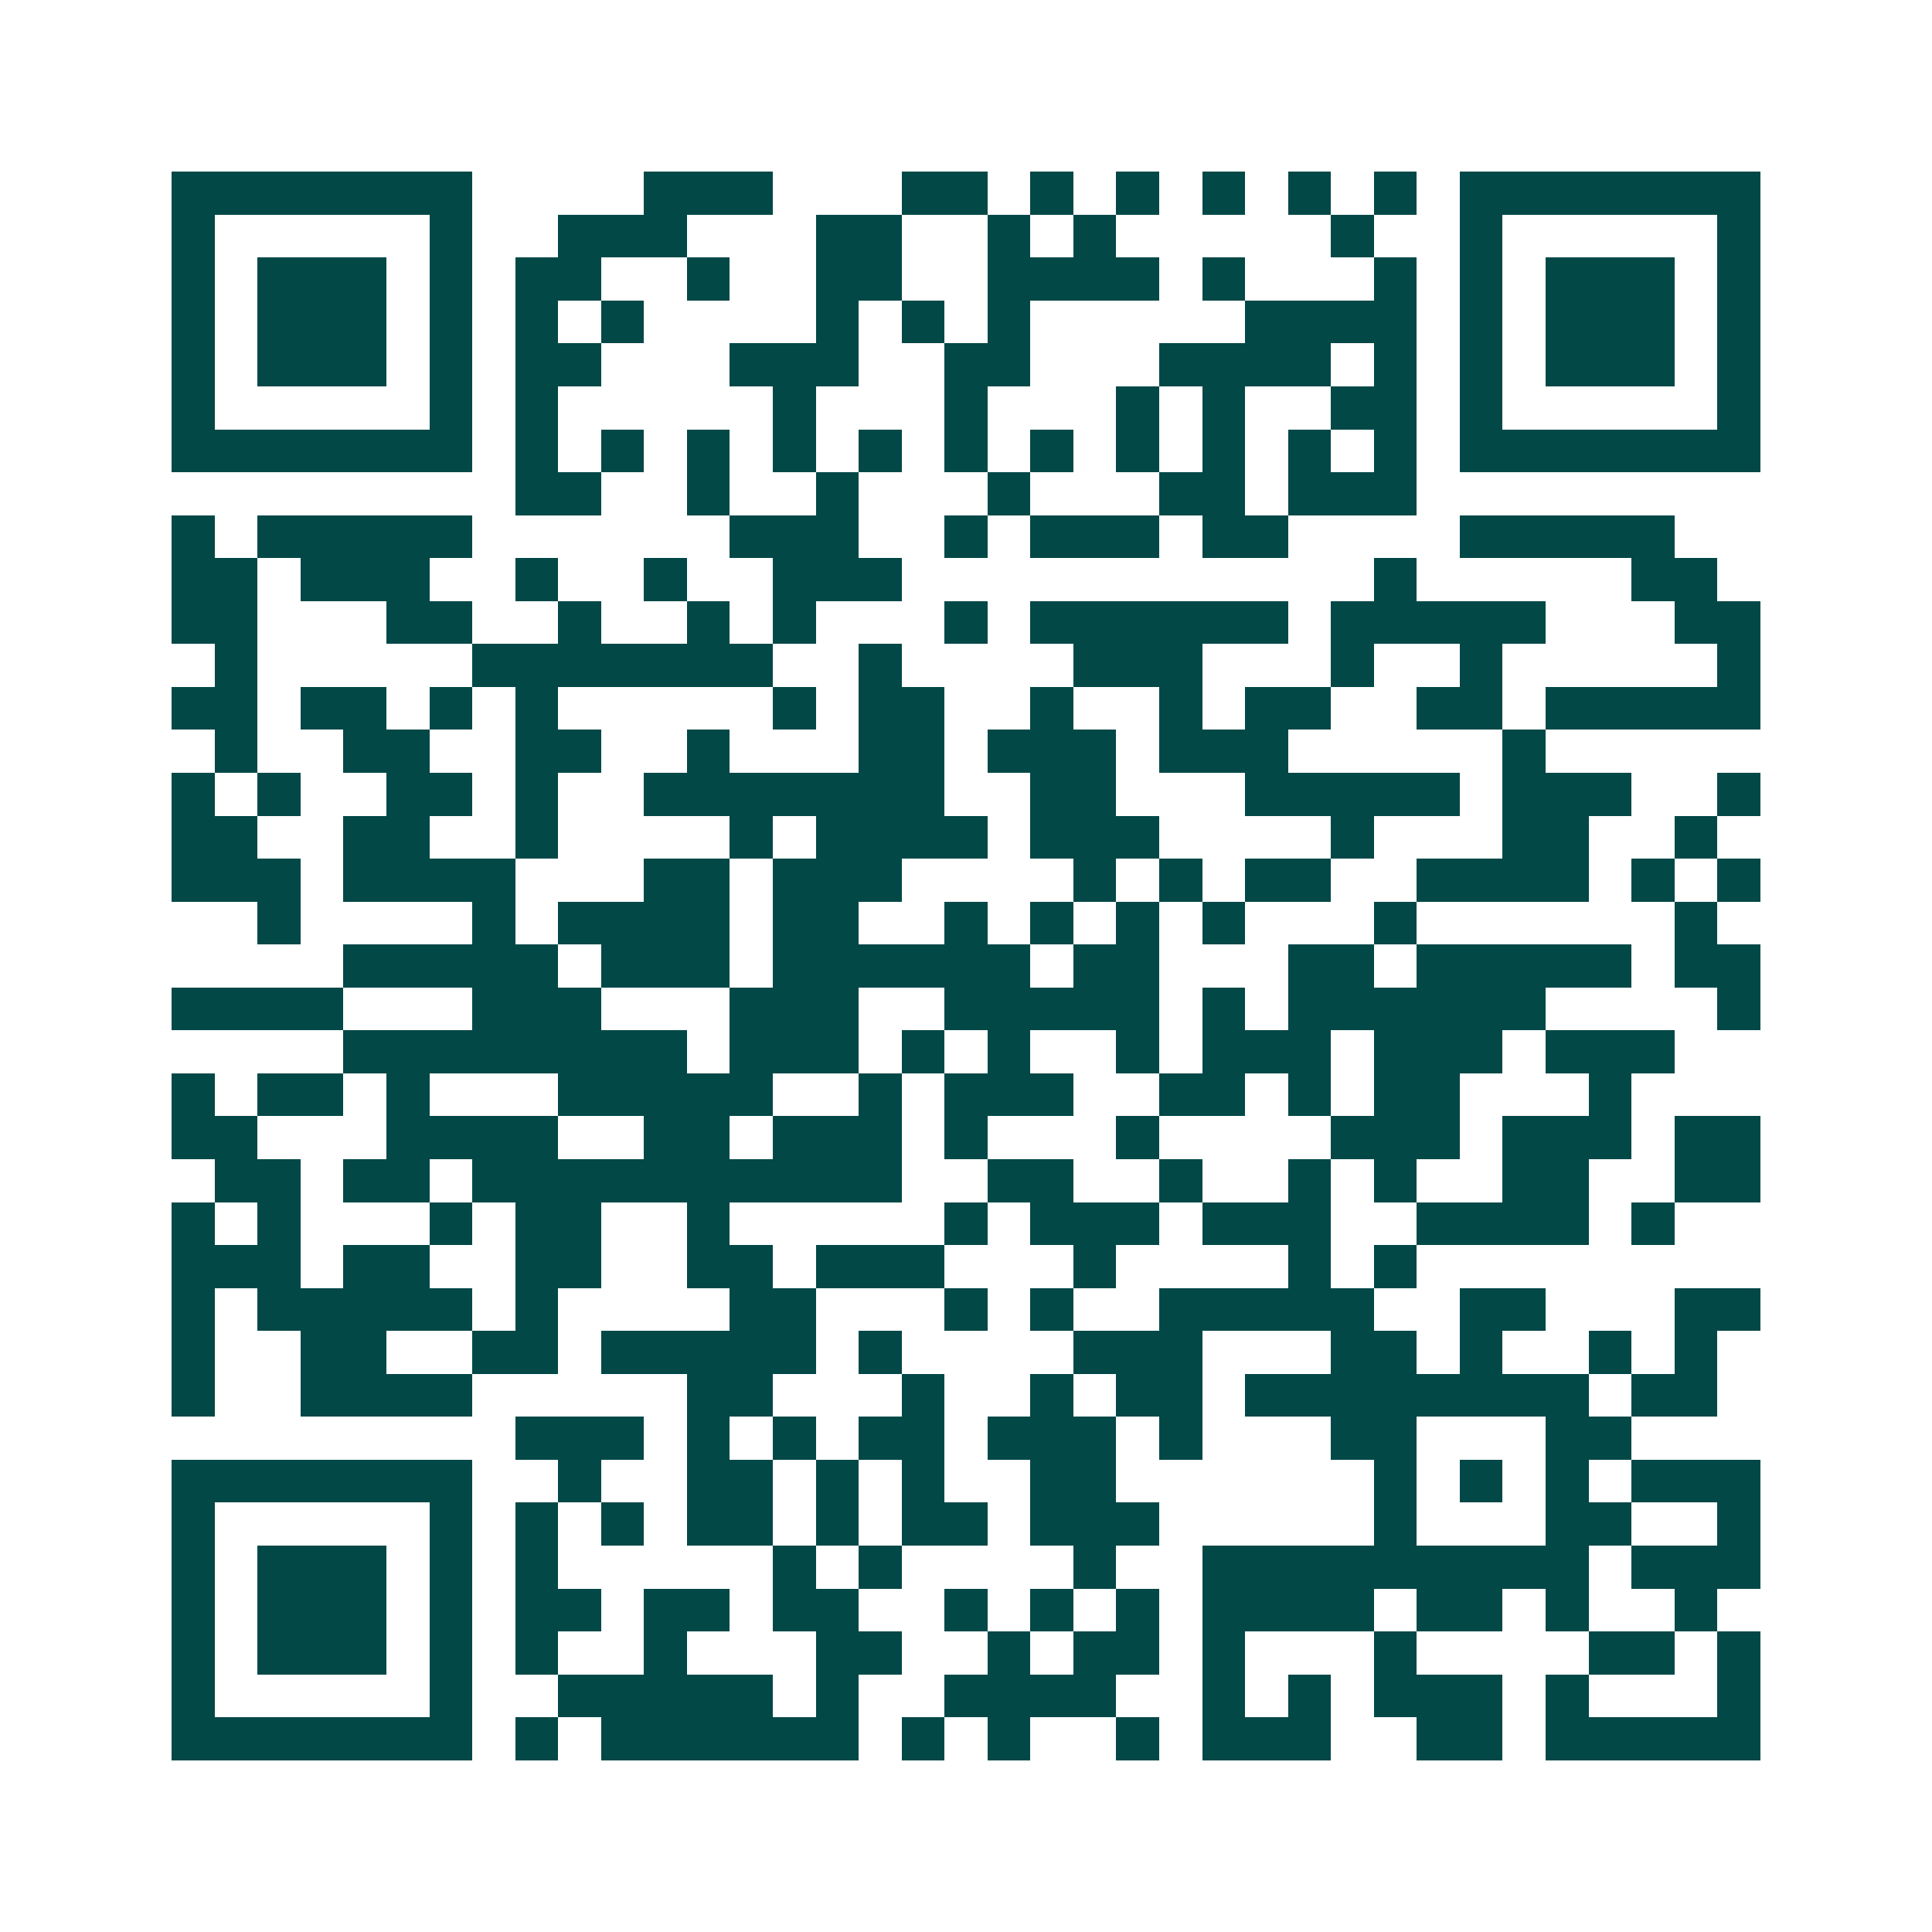<svg xmlns="http://www.w3.org/2000/svg" width="200" height="200" viewBox="0 0 45 45" shape-rendering="crispEdges"><path fill="#ffffff" d="M0 0h45v45H0z"/><path stroke="#014847" d="M4 4.5h7m4 0h3m3 0h2m1 0h1m1 0h1m1 0h1m1 0h1m1 0h1m1 0h7M4 5.5h1m5 0h1m2 0h3m3 0h2m2 0h1m1 0h1m5 0h1m2 0h1m5 0h1M4 6.5h1m1 0h3m1 0h1m1 0h2m2 0h1m2 0h2m2 0h4m1 0h1m3 0h1m1 0h1m1 0h3m1 0h1M4 7.5h1m1 0h3m1 0h1m1 0h1m1 0h1m4 0h1m1 0h1m1 0h1m5 0h4m1 0h1m1 0h3m1 0h1M4 8.5h1m1 0h3m1 0h1m1 0h2m3 0h3m2 0h2m3 0h4m1 0h1m1 0h1m1 0h3m1 0h1M4 9.5h1m5 0h1m1 0h1m5 0h1m3 0h1m3 0h1m1 0h1m2 0h2m1 0h1m5 0h1M4 10.5h7m1 0h1m1 0h1m1 0h1m1 0h1m1 0h1m1 0h1m1 0h1m1 0h1m1 0h1m1 0h1m1 0h1m1 0h7M12 11.5h2m2 0h1m2 0h1m3 0h1m3 0h2m1 0h3M4 12.5h1m1 0h5m6 0h3m2 0h1m1 0h3m1 0h2m4 0h5M4 13.5h2m1 0h3m2 0h1m2 0h1m2 0h3m11 0h1m5 0h2M4 14.5h2m3 0h2m2 0h1m2 0h1m1 0h1m3 0h1m1 0h6m1 0h5m3 0h2M5 15.5h1m5 0h7m2 0h1m4 0h3m3 0h1m2 0h1m5 0h1M4 16.5h2m1 0h2m1 0h1m1 0h1m5 0h1m1 0h2m2 0h1m2 0h1m1 0h2m2 0h2m1 0h5M5 17.5h1m2 0h2m2 0h2m2 0h1m3 0h2m1 0h3m1 0h3m5 0h1M4 18.5h1m1 0h1m2 0h2m1 0h1m2 0h7m2 0h2m3 0h5m1 0h3m2 0h1M4 19.5h2m2 0h2m2 0h1m4 0h1m1 0h4m1 0h3m4 0h1m3 0h2m2 0h1M4 20.5h3m1 0h4m3 0h2m1 0h3m4 0h1m1 0h1m1 0h2m2 0h4m1 0h1m1 0h1M6 21.5h1m4 0h1m1 0h4m1 0h2m2 0h1m1 0h1m1 0h1m1 0h1m3 0h1m6 0h1M8 22.5h5m1 0h3m1 0h6m1 0h2m3 0h2m1 0h5m1 0h2M4 23.5h4m3 0h3m3 0h3m2 0h5m1 0h1m1 0h6m4 0h1M8 24.5h8m1 0h3m1 0h1m1 0h1m2 0h1m1 0h3m1 0h3m1 0h3M4 25.5h1m1 0h2m1 0h1m3 0h5m2 0h1m1 0h3m2 0h2m1 0h1m1 0h2m3 0h1M4 26.5h2m3 0h4m2 0h2m1 0h3m1 0h1m3 0h1m4 0h3m1 0h3m1 0h2M5 27.5h2m1 0h2m1 0h10m2 0h2m2 0h1m2 0h1m1 0h1m2 0h2m2 0h2M4 28.5h1m1 0h1m3 0h1m1 0h2m2 0h1m5 0h1m1 0h3m1 0h3m2 0h4m1 0h1M4 29.5h3m1 0h2m2 0h2m2 0h2m1 0h3m3 0h1m4 0h1m1 0h1M4 30.5h1m1 0h5m1 0h1m4 0h2m3 0h1m1 0h1m2 0h5m2 0h2m3 0h2M4 31.5h1m2 0h2m2 0h2m1 0h5m1 0h1m4 0h3m3 0h2m1 0h1m2 0h1m1 0h1M4 32.5h1m2 0h4m5 0h2m3 0h1m2 0h1m1 0h2m1 0h8m1 0h2M12 33.5h3m1 0h1m1 0h1m1 0h2m1 0h3m1 0h1m3 0h2m3 0h2M4 34.5h7m2 0h1m2 0h2m1 0h1m1 0h1m2 0h2m6 0h1m1 0h1m1 0h1m1 0h3M4 35.5h1m5 0h1m1 0h1m1 0h1m1 0h2m1 0h1m1 0h2m1 0h3m5 0h1m3 0h2m2 0h1M4 36.5h1m1 0h3m1 0h1m1 0h1m5 0h1m1 0h1m4 0h1m2 0h9m1 0h3M4 37.5h1m1 0h3m1 0h1m1 0h2m1 0h2m1 0h2m2 0h1m1 0h1m1 0h1m1 0h4m1 0h2m1 0h1m2 0h1M4 38.5h1m1 0h3m1 0h1m1 0h1m2 0h1m3 0h2m2 0h1m1 0h2m1 0h1m3 0h1m4 0h2m1 0h1M4 39.5h1m5 0h1m2 0h5m1 0h1m2 0h4m2 0h1m1 0h1m1 0h3m1 0h1m3 0h1M4 40.5h7m1 0h1m1 0h6m1 0h1m1 0h1m2 0h1m1 0h3m2 0h2m1 0h5"/></svg>
